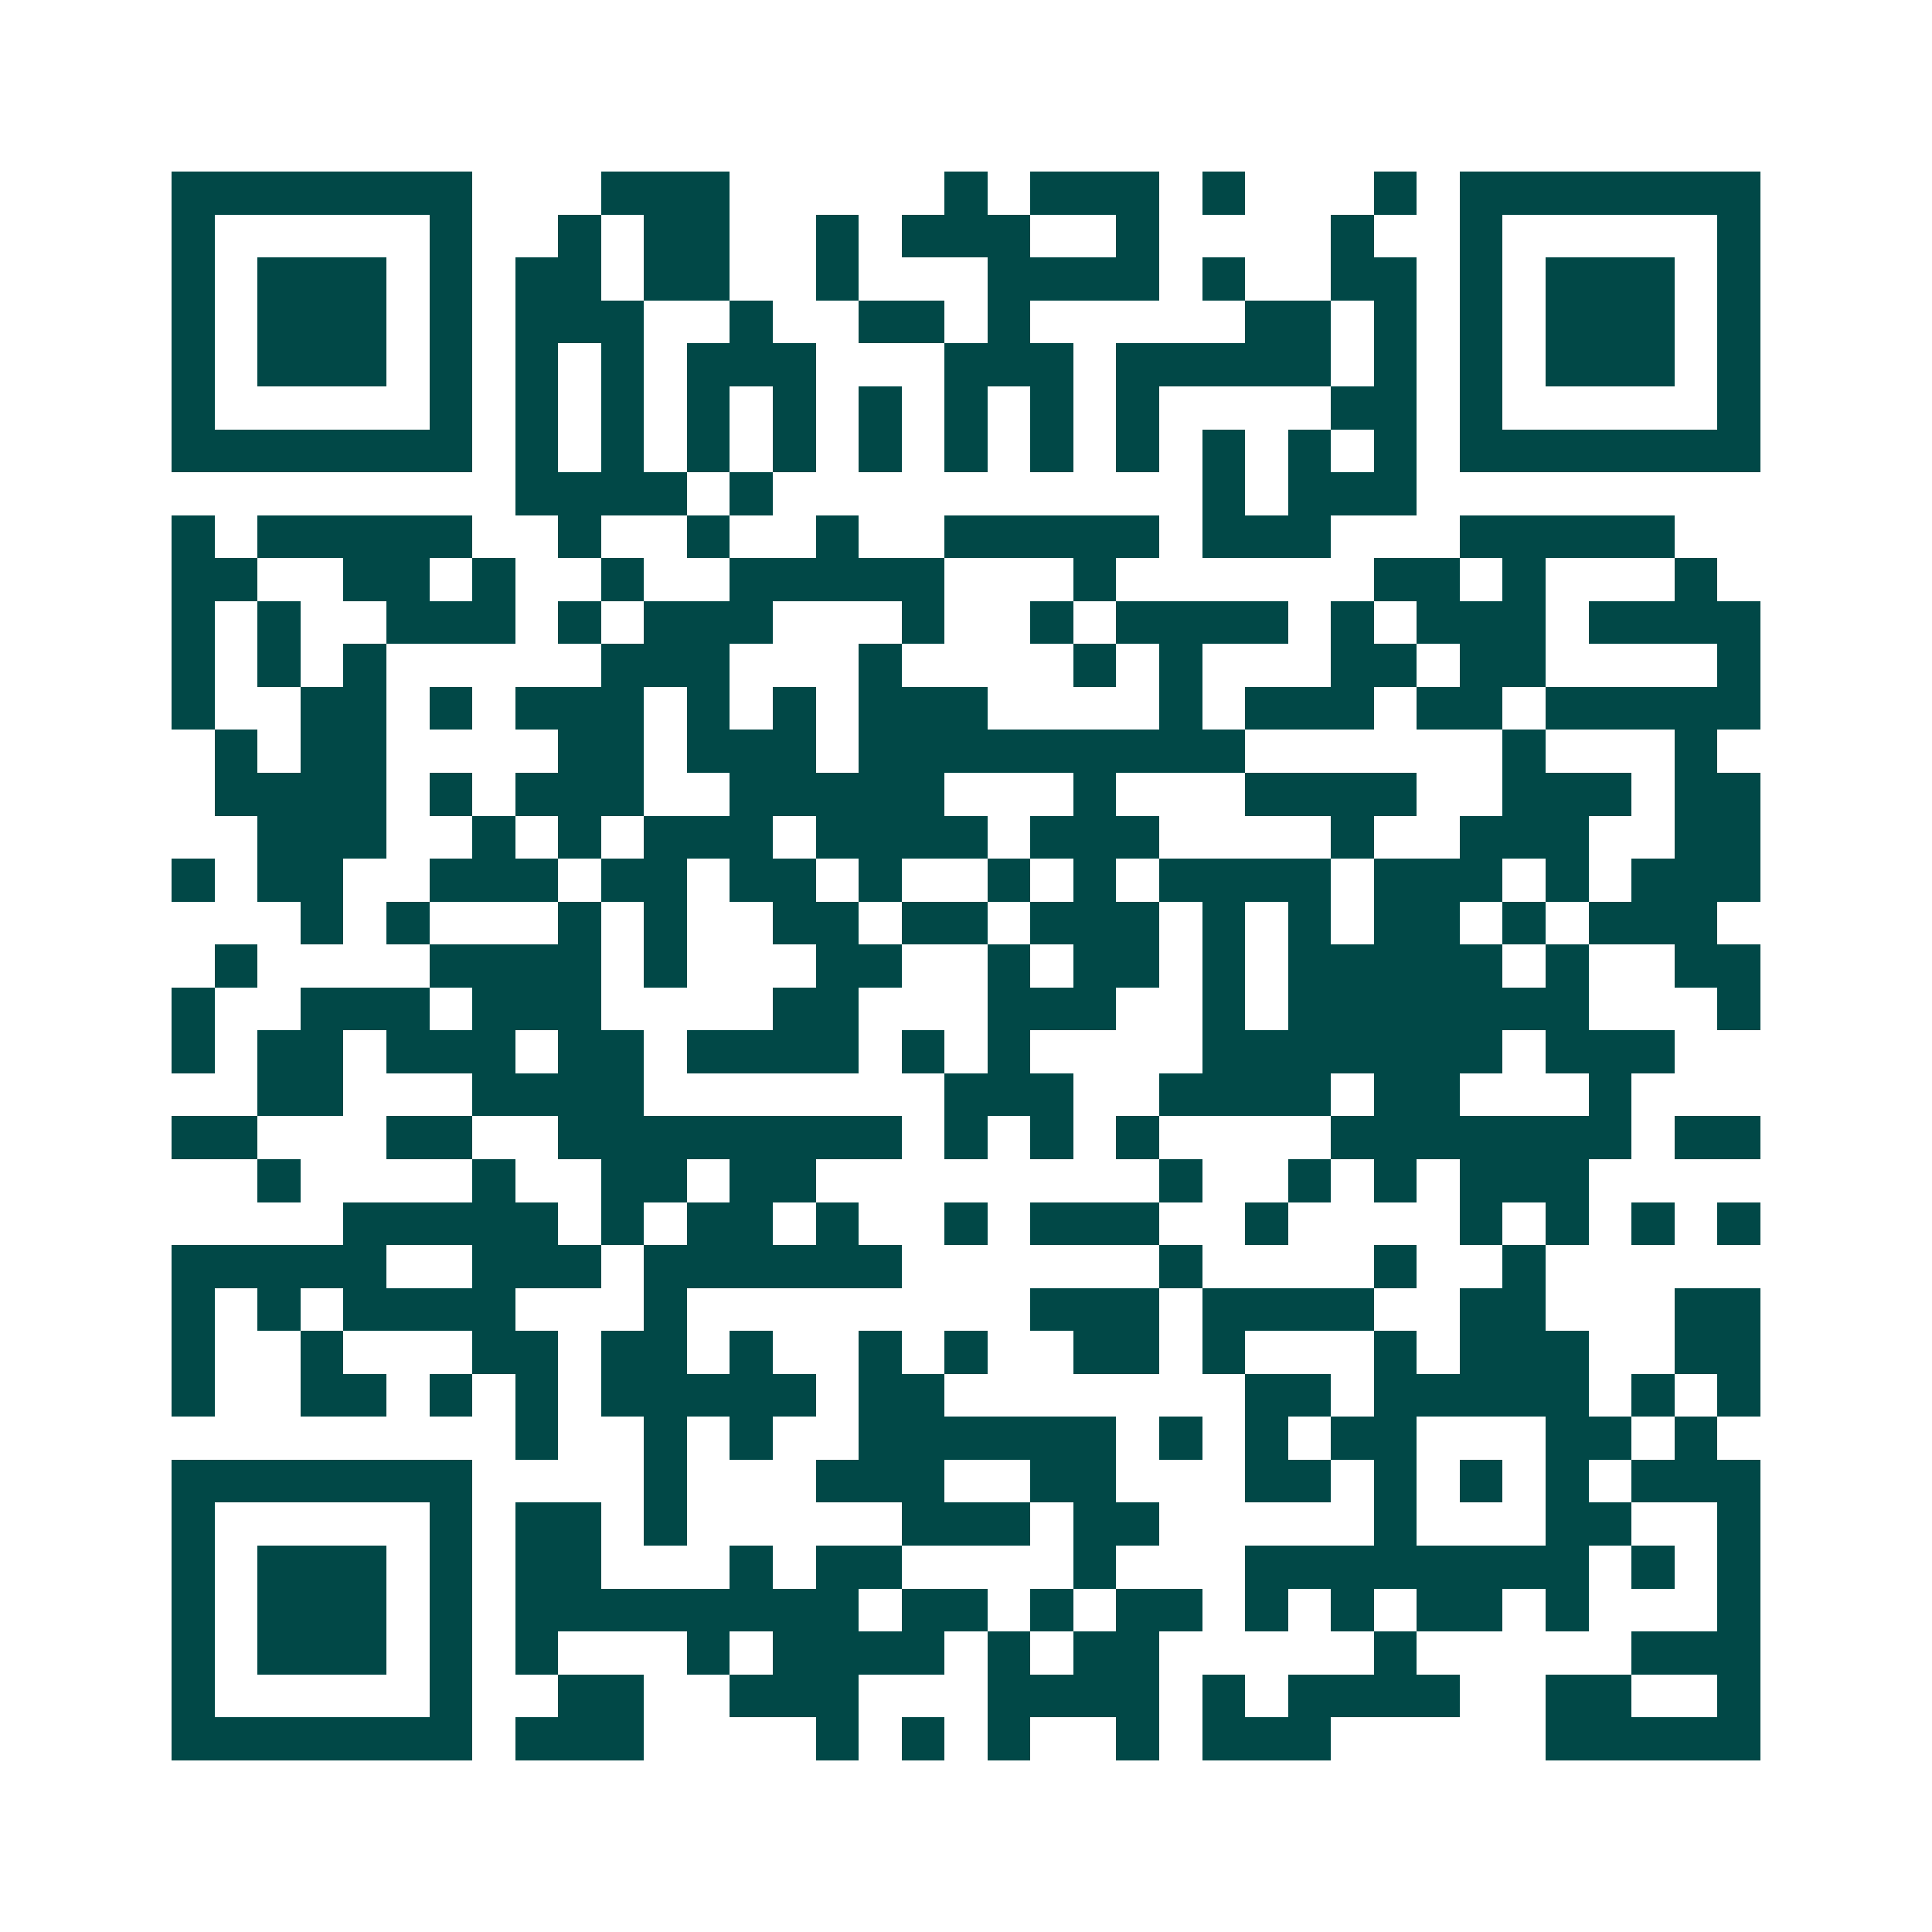 <svg xmlns="http://www.w3.org/2000/svg" width="200" height="200" viewBox="0 0 45 45" shape-rendering="crispEdges"><path fill="#ffffff" d="M0 0h45v45H0z"/><path stroke="#014847" d="M4 4.5h7m3 0h3m5 0h1m1 0h3m1 0h1m3 0h1m1 0h7M4 5.5h1m5 0h1m2 0h1m1 0h2m2 0h1m1 0h3m2 0h1m4 0h1m2 0h1m5 0h1M4 6.5h1m1 0h3m1 0h1m1 0h2m1 0h2m2 0h1m3 0h4m1 0h1m2 0h2m1 0h1m1 0h3m1 0h1M4 7.5h1m1 0h3m1 0h1m1 0h3m2 0h1m2 0h2m1 0h1m5 0h2m1 0h1m1 0h1m1 0h3m1 0h1M4 8.5h1m1 0h3m1 0h1m1 0h1m1 0h1m1 0h3m3 0h3m1 0h5m1 0h1m1 0h1m1 0h3m1 0h1M4 9.5h1m5 0h1m1 0h1m1 0h1m1 0h1m1 0h1m1 0h1m1 0h1m1 0h1m1 0h1m4 0h2m1 0h1m5 0h1M4 10.5h7m1 0h1m1 0h1m1 0h1m1 0h1m1 0h1m1 0h1m1 0h1m1 0h1m1 0h1m1 0h1m1 0h1m1 0h7M12 11.5h4m1 0h1m10 0h1m1 0h3M4 12.5h1m1 0h5m2 0h1m2 0h1m2 0h1m2 0h5m1 0h3m3 0h5M4 13.5h2m2 0h2m1 0h1m2 0h1m2 0h5m3 0h1m6 0h2m1 0h1m3 0h1M4 14.5h1m1 0h1m2 0h3m1 0h1m1 0h3m3 0h1m2 0h1m1 0h4m1 0h1m1 0h3m1 0h4M4 15.5h1m1 0h1m1 0h1m5 0h3m3 0h1m4 0h1m1 0h1m3 0h2m1 0h2m4 0h1M4 16.5h1m2 0h2m1 0h1m1 0h3m1 0h1m1 0h1m1 0h3m4 0h1m1 0h3m1 0h2m1 0h5M5 17.5h1m1 0h2m4 0h2m1 0h3m1 0h9m6 0h1m3 0h1M5 18.5h4m1 0h1m1 0h3m2 0h5m3 0h1m3 0h4m2 0h3m1 0h2M6 19.5h3m2 0h1m1 0h1m1 0h3m1 0h4m1 0h3m4 0h1m2 0h3m2 0h2M4 20.5h1m1 0h2m2 0h3m1 0h2m1 0h2m1 0h1m2 0h1m1 0h1m1 0h4m1 0h3m1 0h1m1 0h3M7 21.5h1m1 0h1m3 0h1m1 0h1m2 0h2m1 0h2m1 0h3m1 0h1m1 0h1m1 0h2m1 0h1m1 0h3M5 22.5h1m4 0h4m1 0h1m3 0h2m2 0h1m1 0h2m1 0h1m1 0h5m1 0h1m2 0h2M4 23.5h1m2 0h3m1 0h3m4 0h2m3 0h3m2 0h1m1 0h7m3 0h1M4 24.5h1m1 0h2m1 0h3m1 0h2m1 0h4m1 0h1m1 0h1m4 0h7m1 0h3M6 25.5h2m3 0h4m7 0h3m2 0h4m1 0h2m3 0h1M4 26.5h2m3 0h2m2 0h8m1 0h1m1 0h1m1 0h1m4 0h7m1 0h2M6 27.5h1m4 0h1m2 0h2m1 0h2m8 0h1m2 0h1m1 0h1m1 0h3M8 28.5h5m1 0h1m1 0h2m1 0h1m2 0h1m1 0h3m2 0h1m4 0h1m1 0h1m1 0h1m1 0h1M4 29.5h5m2 0h3m1 0h6m6 0h1m4 0h1m2 0h1M4 30.5h1m1 0h1m1 0h4m3 0h1m8 0h3m1 0h4m2 0h2m3 0h2M4 31.5h1m2 0h1m3 0h2m1 0h2m1 0h1m2 0h1m1 0h1m2 0h2m1 0h1m3 0h1m1 0h3m2 0h2M4 32.5h1m2 0h2m1 0h1m1 0h1m1 0h5m1 0h2m7 0h2m1 0h5m1 0h1m1 0h1M12 33.5h1m2 0h1m1 0h1m2 0h6m1 0h1m1 0h1m1 0h2m3 0h2m1 0h1M4 34.5h7m4 0h1m3 0h3m2 0h2m3 0h2m1 0h1m1 0h1m1 0h1m1 0h3M4 35.5h1m5 0h1m1 0h2m1 0h1m5 0h3m1 0h2m5 0h1m3 0h2m2 0h1M4 36.5h1m1 0h3m1 0h1m1 0h2m3 0h1m1 0h2m4 0h1m3 0h8m1 0h1m1 0h1M4 37.5h1m1 0h3m1 0h1m1 0h8m1 0h2m1 0h1m1 0h2m1 0h1m1 0h1m1 0h2m1 0h1m3 0h1M4 38.5h1m1 0h3m1 0h1m1 0h1m3 0h1m1 0h4m1 0h1m1 0h2m5 0h1m5 0h3M4 39.5h1m5 0h1m2 0h2m2 0h3m3 0h4m1 0h1m1 0h4m2 0h2m2 0h1M4 40.5h7m1 0h3m4 0h1m1 0h1m1 0h1m2 0h1m1 0h3m5 0h5"/></svg>
